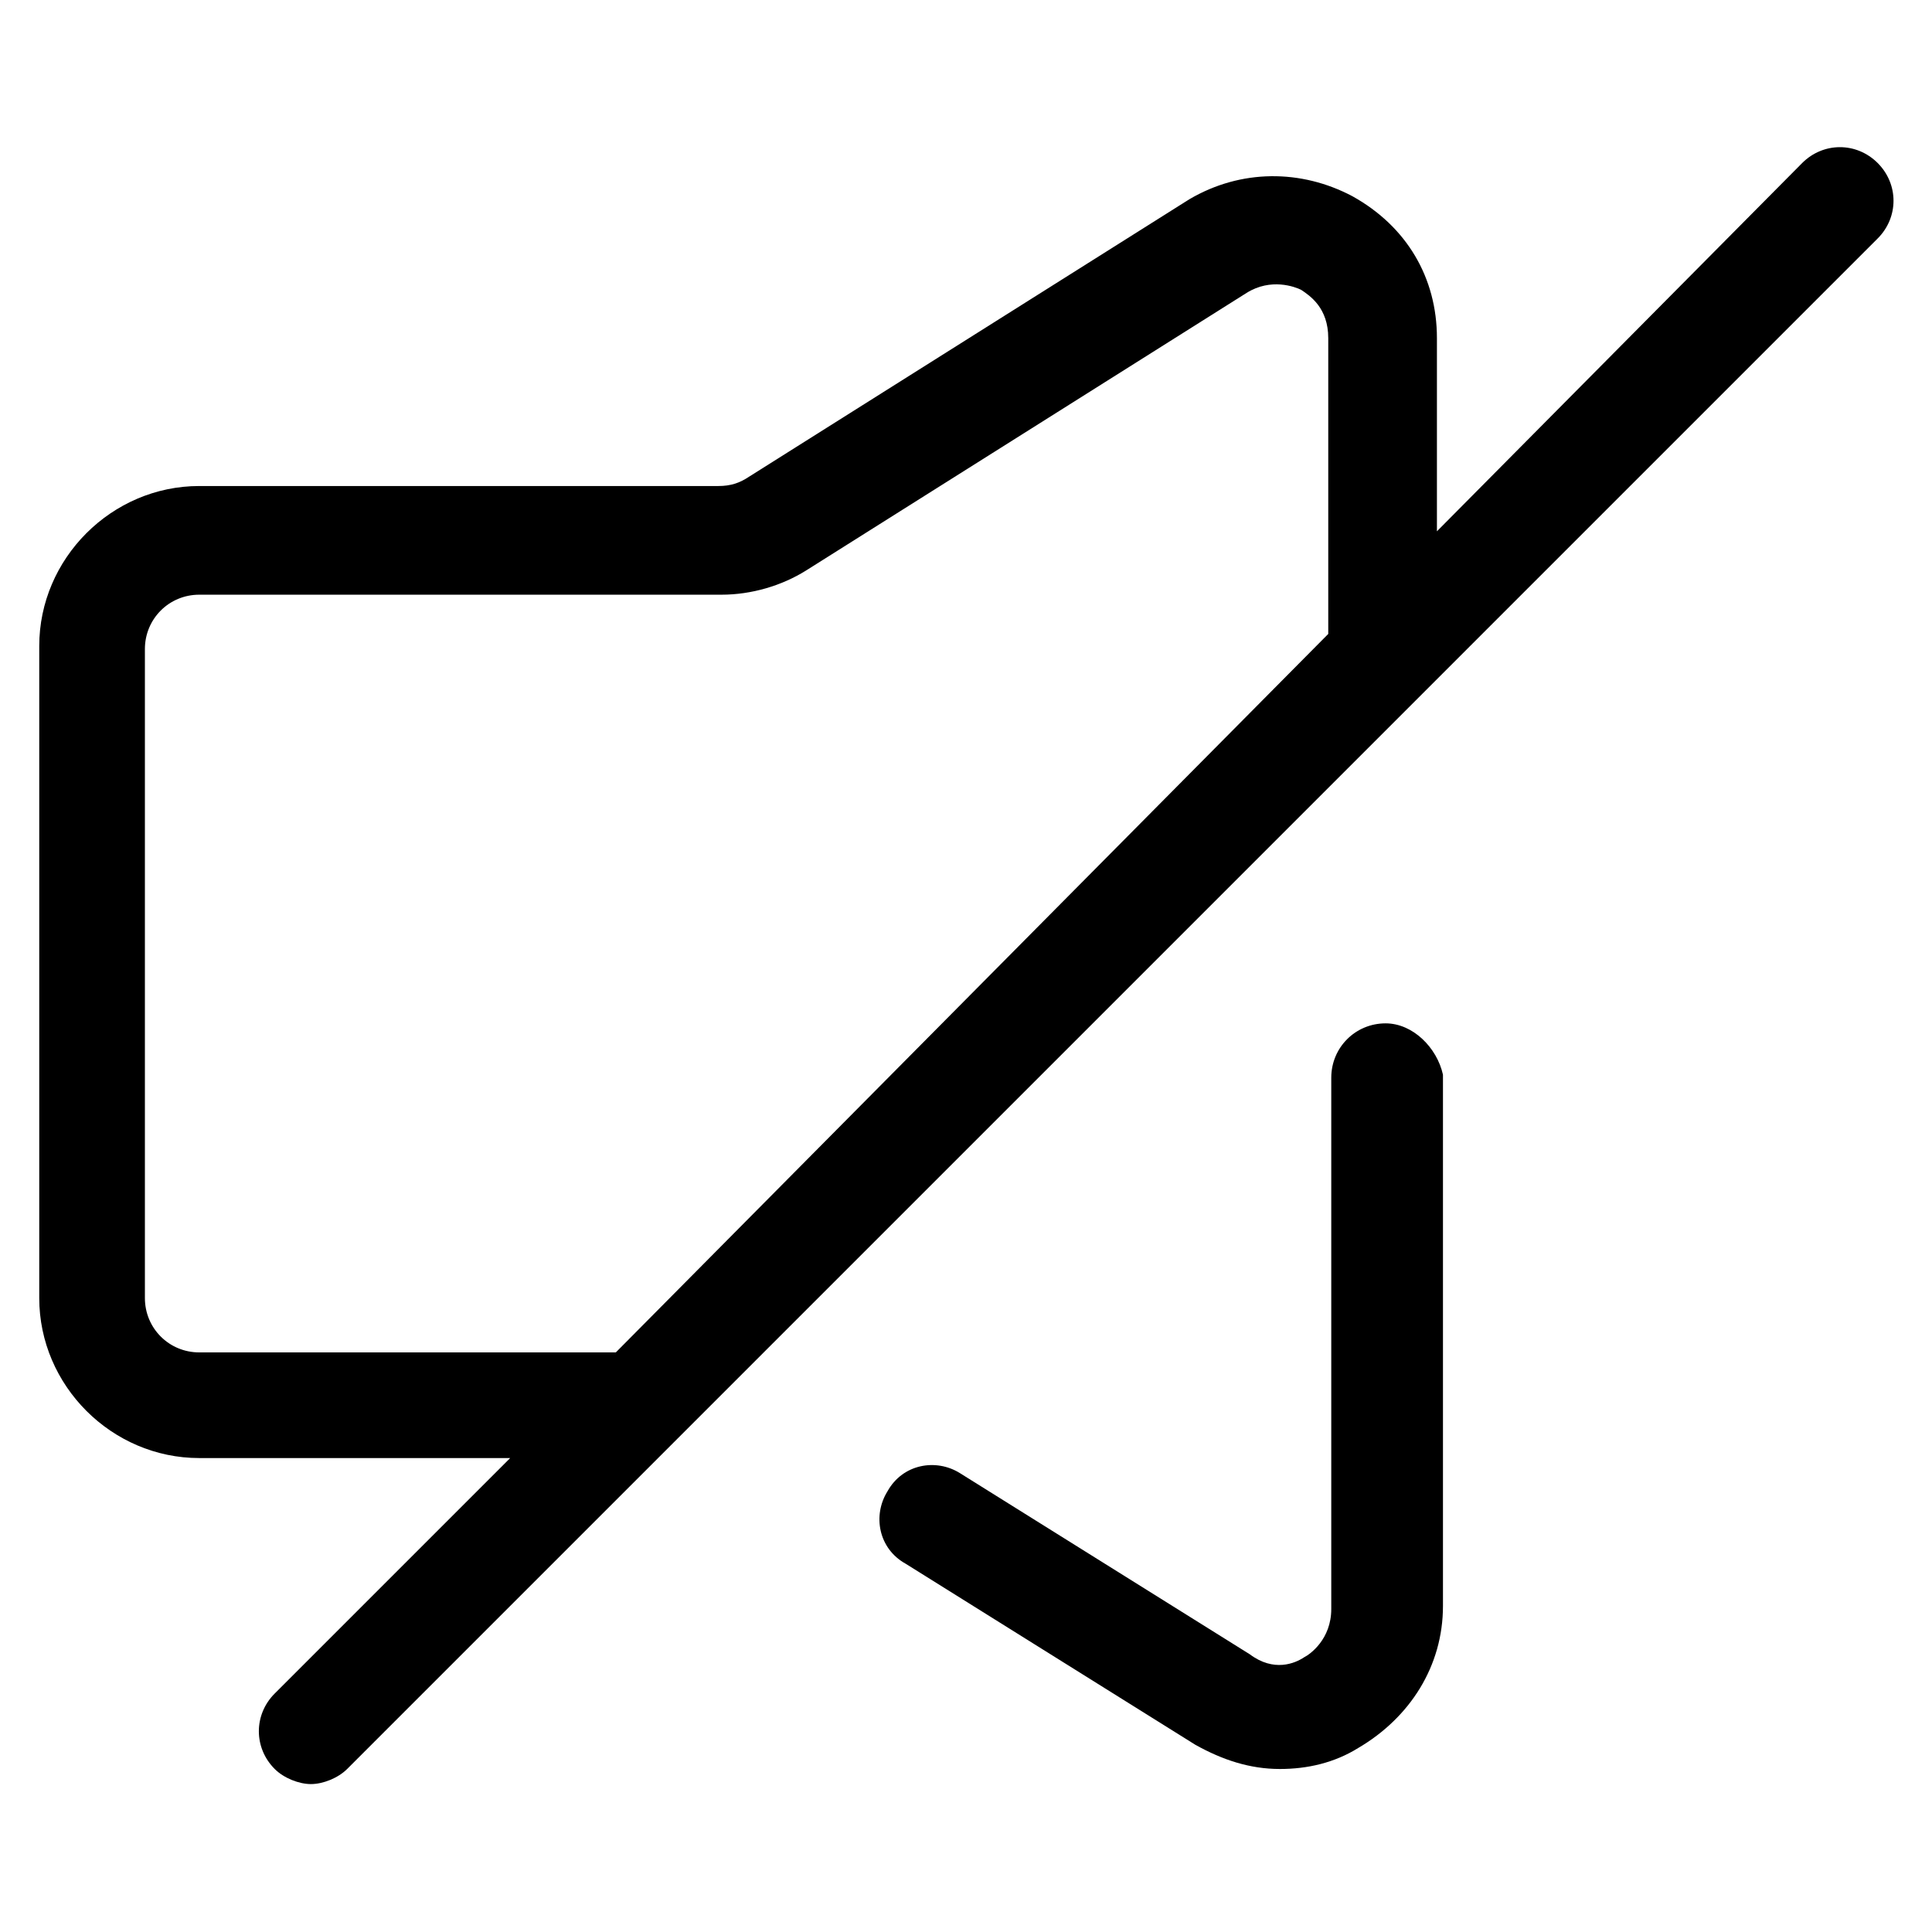 <?xml version="1.0" encoding="utf-8"?>
<!-- Generator: Adobe Illustrator 22.0.1, SVG Export Plug-In . SVG Version: 6.00 Build 0)  -->
<svg version="1.1" id="lni_lni-volume-mute" xmlns="http://www.w3.org/2000/svg" xmlns:xlink="http://www.w3.org/1999/xlink"
	 x="0px" y="0px" viewBox="0 0 64 64" style="enable-background:new 0 0 64 64;" xml:space="preserve">
<g>
	<path d="M62.2,5.4c-0.7-0.7-1.8-0.7-2.5,0L47.6,17.6v-6.4c0-2-1-3.7-2.8-4.7c-1.7-0.9-3.7-0.9-5.4,0.1l-14.6,9.2
		c-0.3,0.2-0.6,0.3-1,0.3H6.6c-2.9,0-5.3,2.4-5.3,5.3V43c0,2.9,2.4,5.3,5.3,5.3h10.3l-7.8,7.8c-0.7,0.7-0.7,1.8,0,2.5
		c0.3,0.3,0.8,0.5,1.2,0.5c0.4,0,0.9-0.2,1.2-0.5L62.2,7.9C62.9,7.2,62.9,6.1,62.2,5.4z M20.2,44.8H6.6c-1,0-1.8-0.8-1.8-1.8V21.5
		c0-1,0.8-1.8,1.8-1.8h17.3c1,0,2-0.3,2.8-0.8l14.6-9.2c0.8-0.5,1.6-0.2,1.8-0.1c0.3,0.2,0.9,0.6,0.9,1.6v9.7c0,0,0,0.1,0,0.1
		L20.4,44.8C20.3,44.8,20.2,44.8,20.2,44.8z"/>
	<path d="M45.9,33.9c-1,0-1.8,0.8-1.8,1.8v17.6c0,1-0.7,1.5-0.9,1.6c-0.3,0.2-1,0.5-1.8-0.1l-9.6-6c-0.8-0.5-1.9-0.3-2.4,0.6
		c-0.5,0.8-0.3,1.9,0.6,2.4l9.6,6c0.9,0.5,1.8,0.8,2.8,0.8c0.9,0,1.8-0.2,2.6-0.7c1.7-1,2.8-2.7,2.8-4.7V35.6
		C47.6,34.7,46.8,33.9,45.9,33.9z"/>
</g>
</svg>
